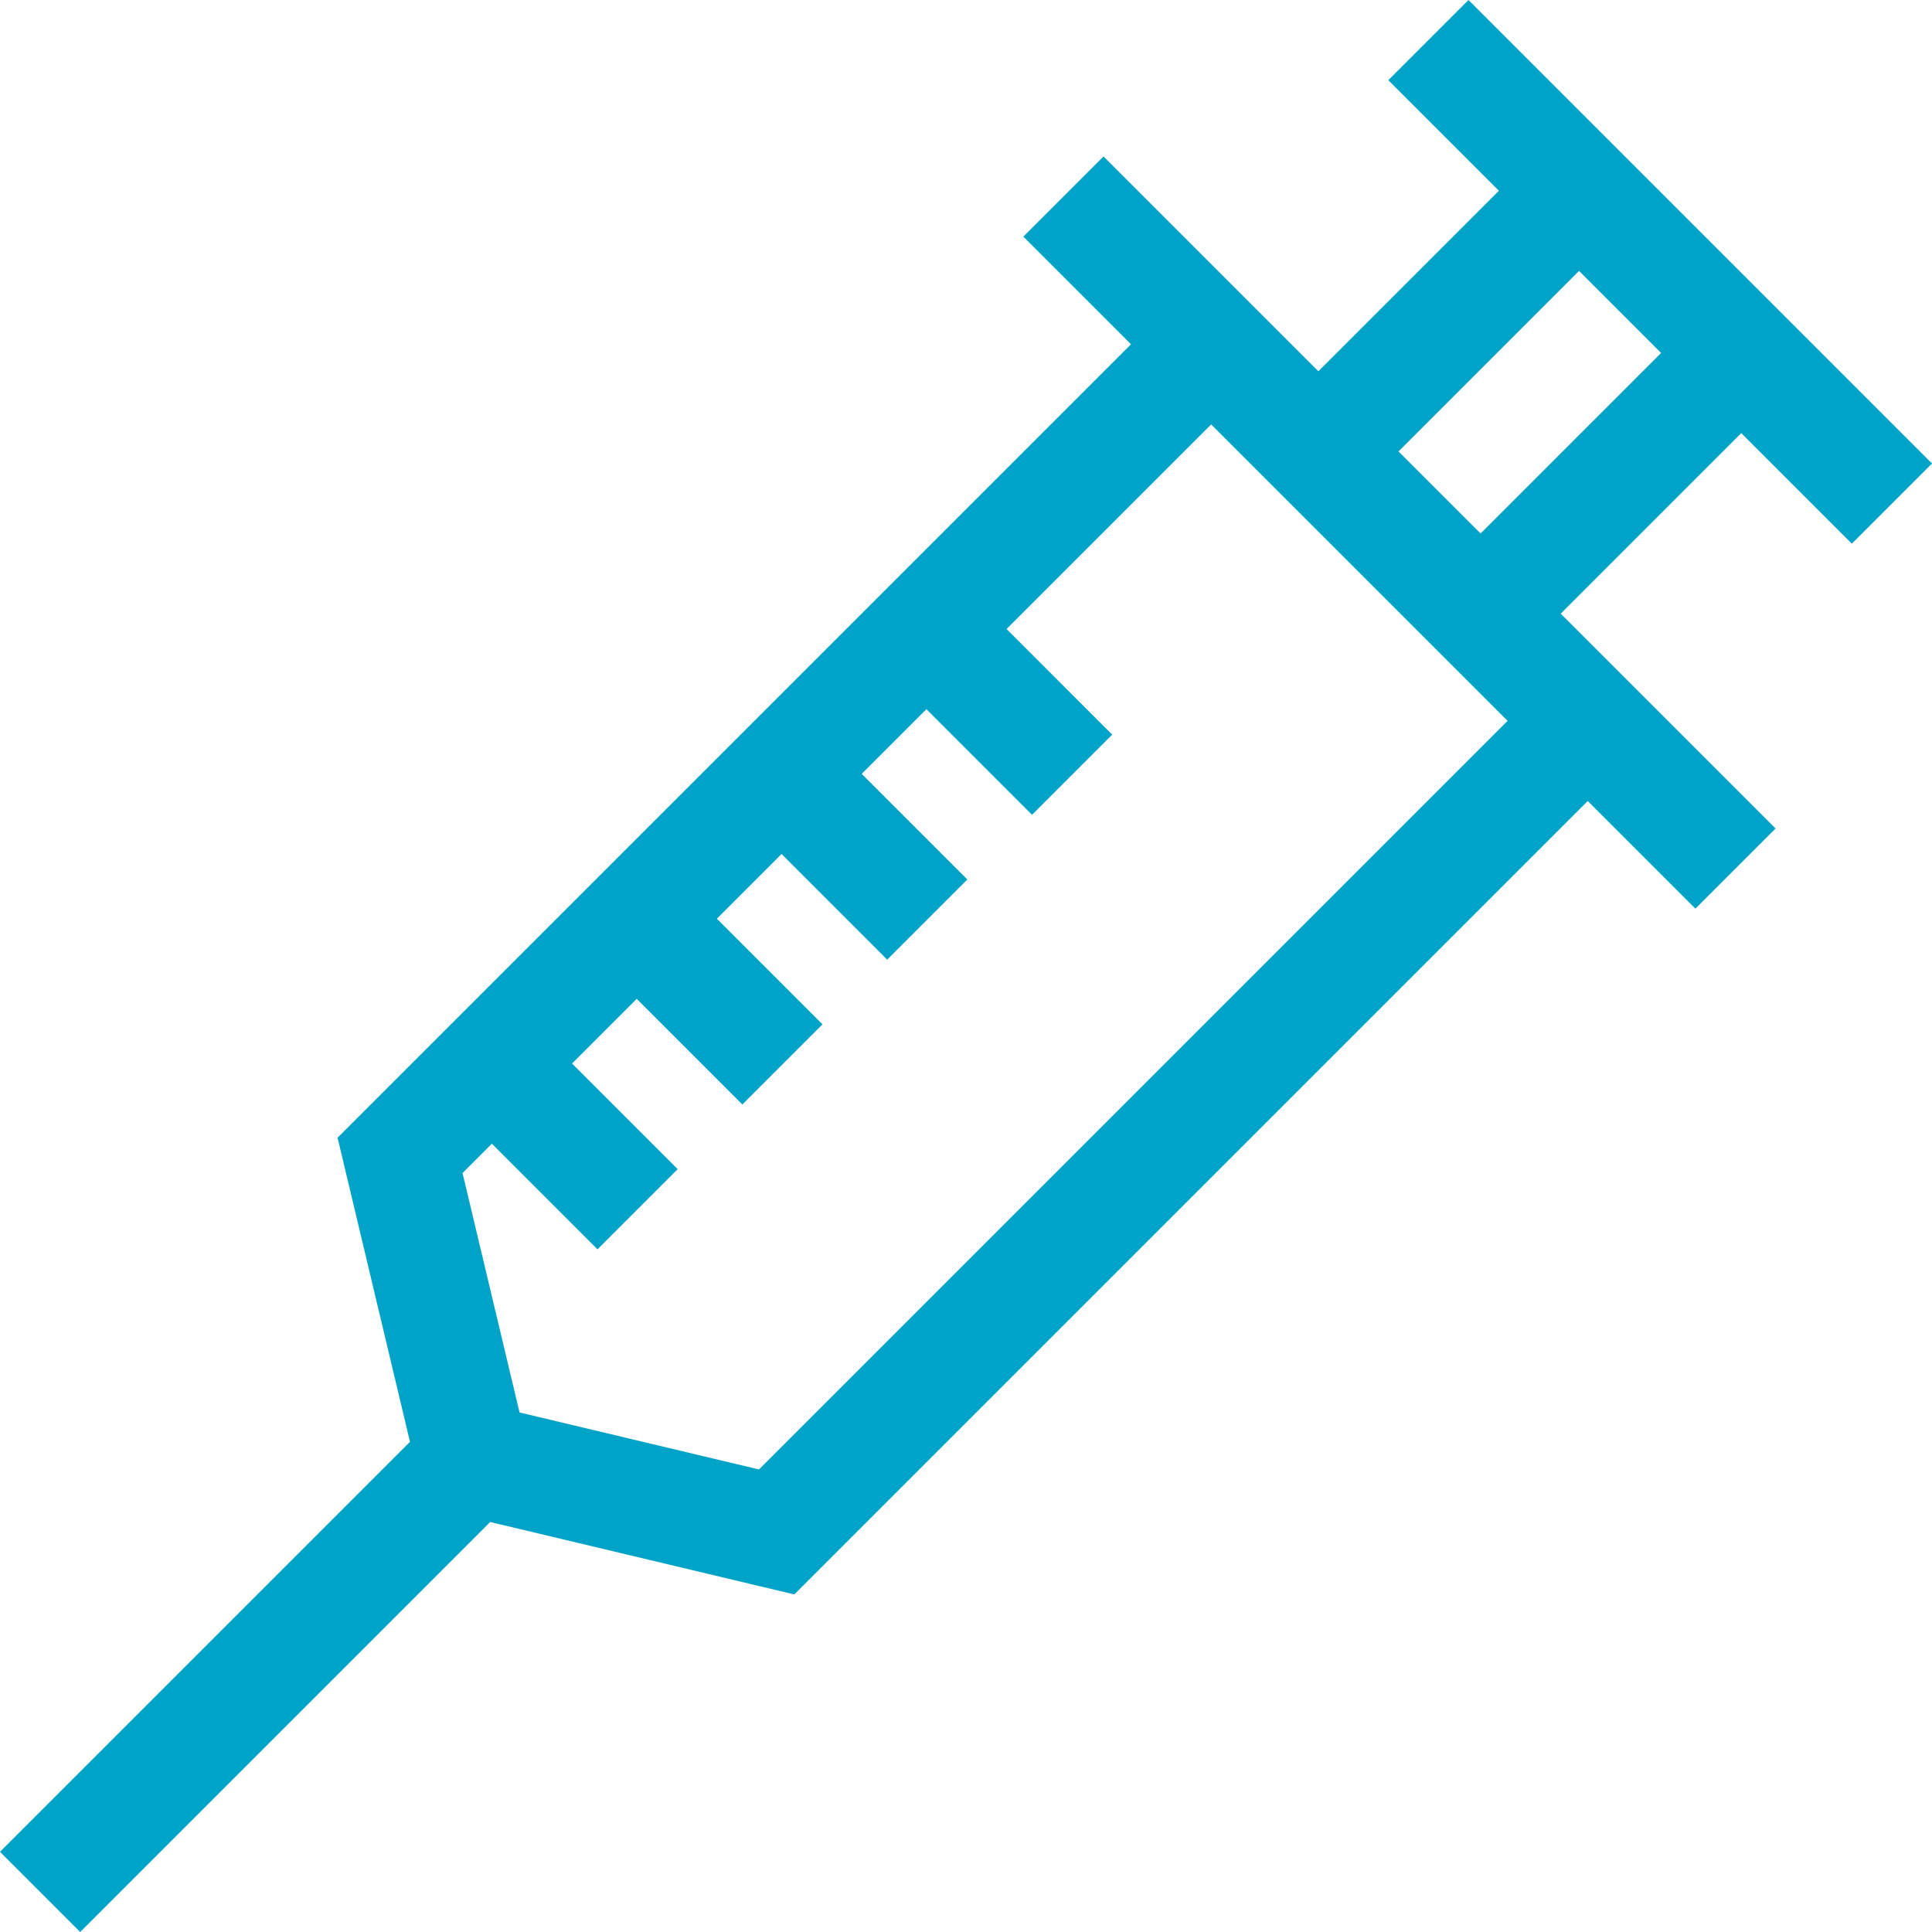 <?xml version="1.0" encoding="iso-8859-1"?><svg xmlns="http://www.w3.org/2000/svg" viewBox="0 0 512 512"><path fill="#00a3c8" d="M490.754 144.075L512 122.83 389.17 0l-21.246 21.246 29.297 29.297-47.846 47.846-56.934-56.934L271.197 62.7l28.529 28.529L89.46 301.494l19.193 80.608L0 490.754 21.246 512l108.652-108.652 80.608 19.193 210.265-210.265 28.529 28.529 21.246-21.246-56.934-56.934 47.846-47.846 29.296 29.296zM201.131 389.422l-63.447-15.106-15.106-63.448 7.773-7.773 27.995 27.995 21.246-21.246-27.995-27.995 17.138-17.138 27.995 27.995 21.246-21.246-27.995-27.995 17.138-17.138 27.995 27.995 21.246-21.246-27.995-27.995 17.138-17.138 27.996 27.995 21.246-21.246-27.996-27.995 54.221-54.221 78.554 78.554-198.393 198.392zm191.235-248.044l-21.744-21.744 47.846-47.846 21.744 21.744-47.846 47.846z"/></svg>
